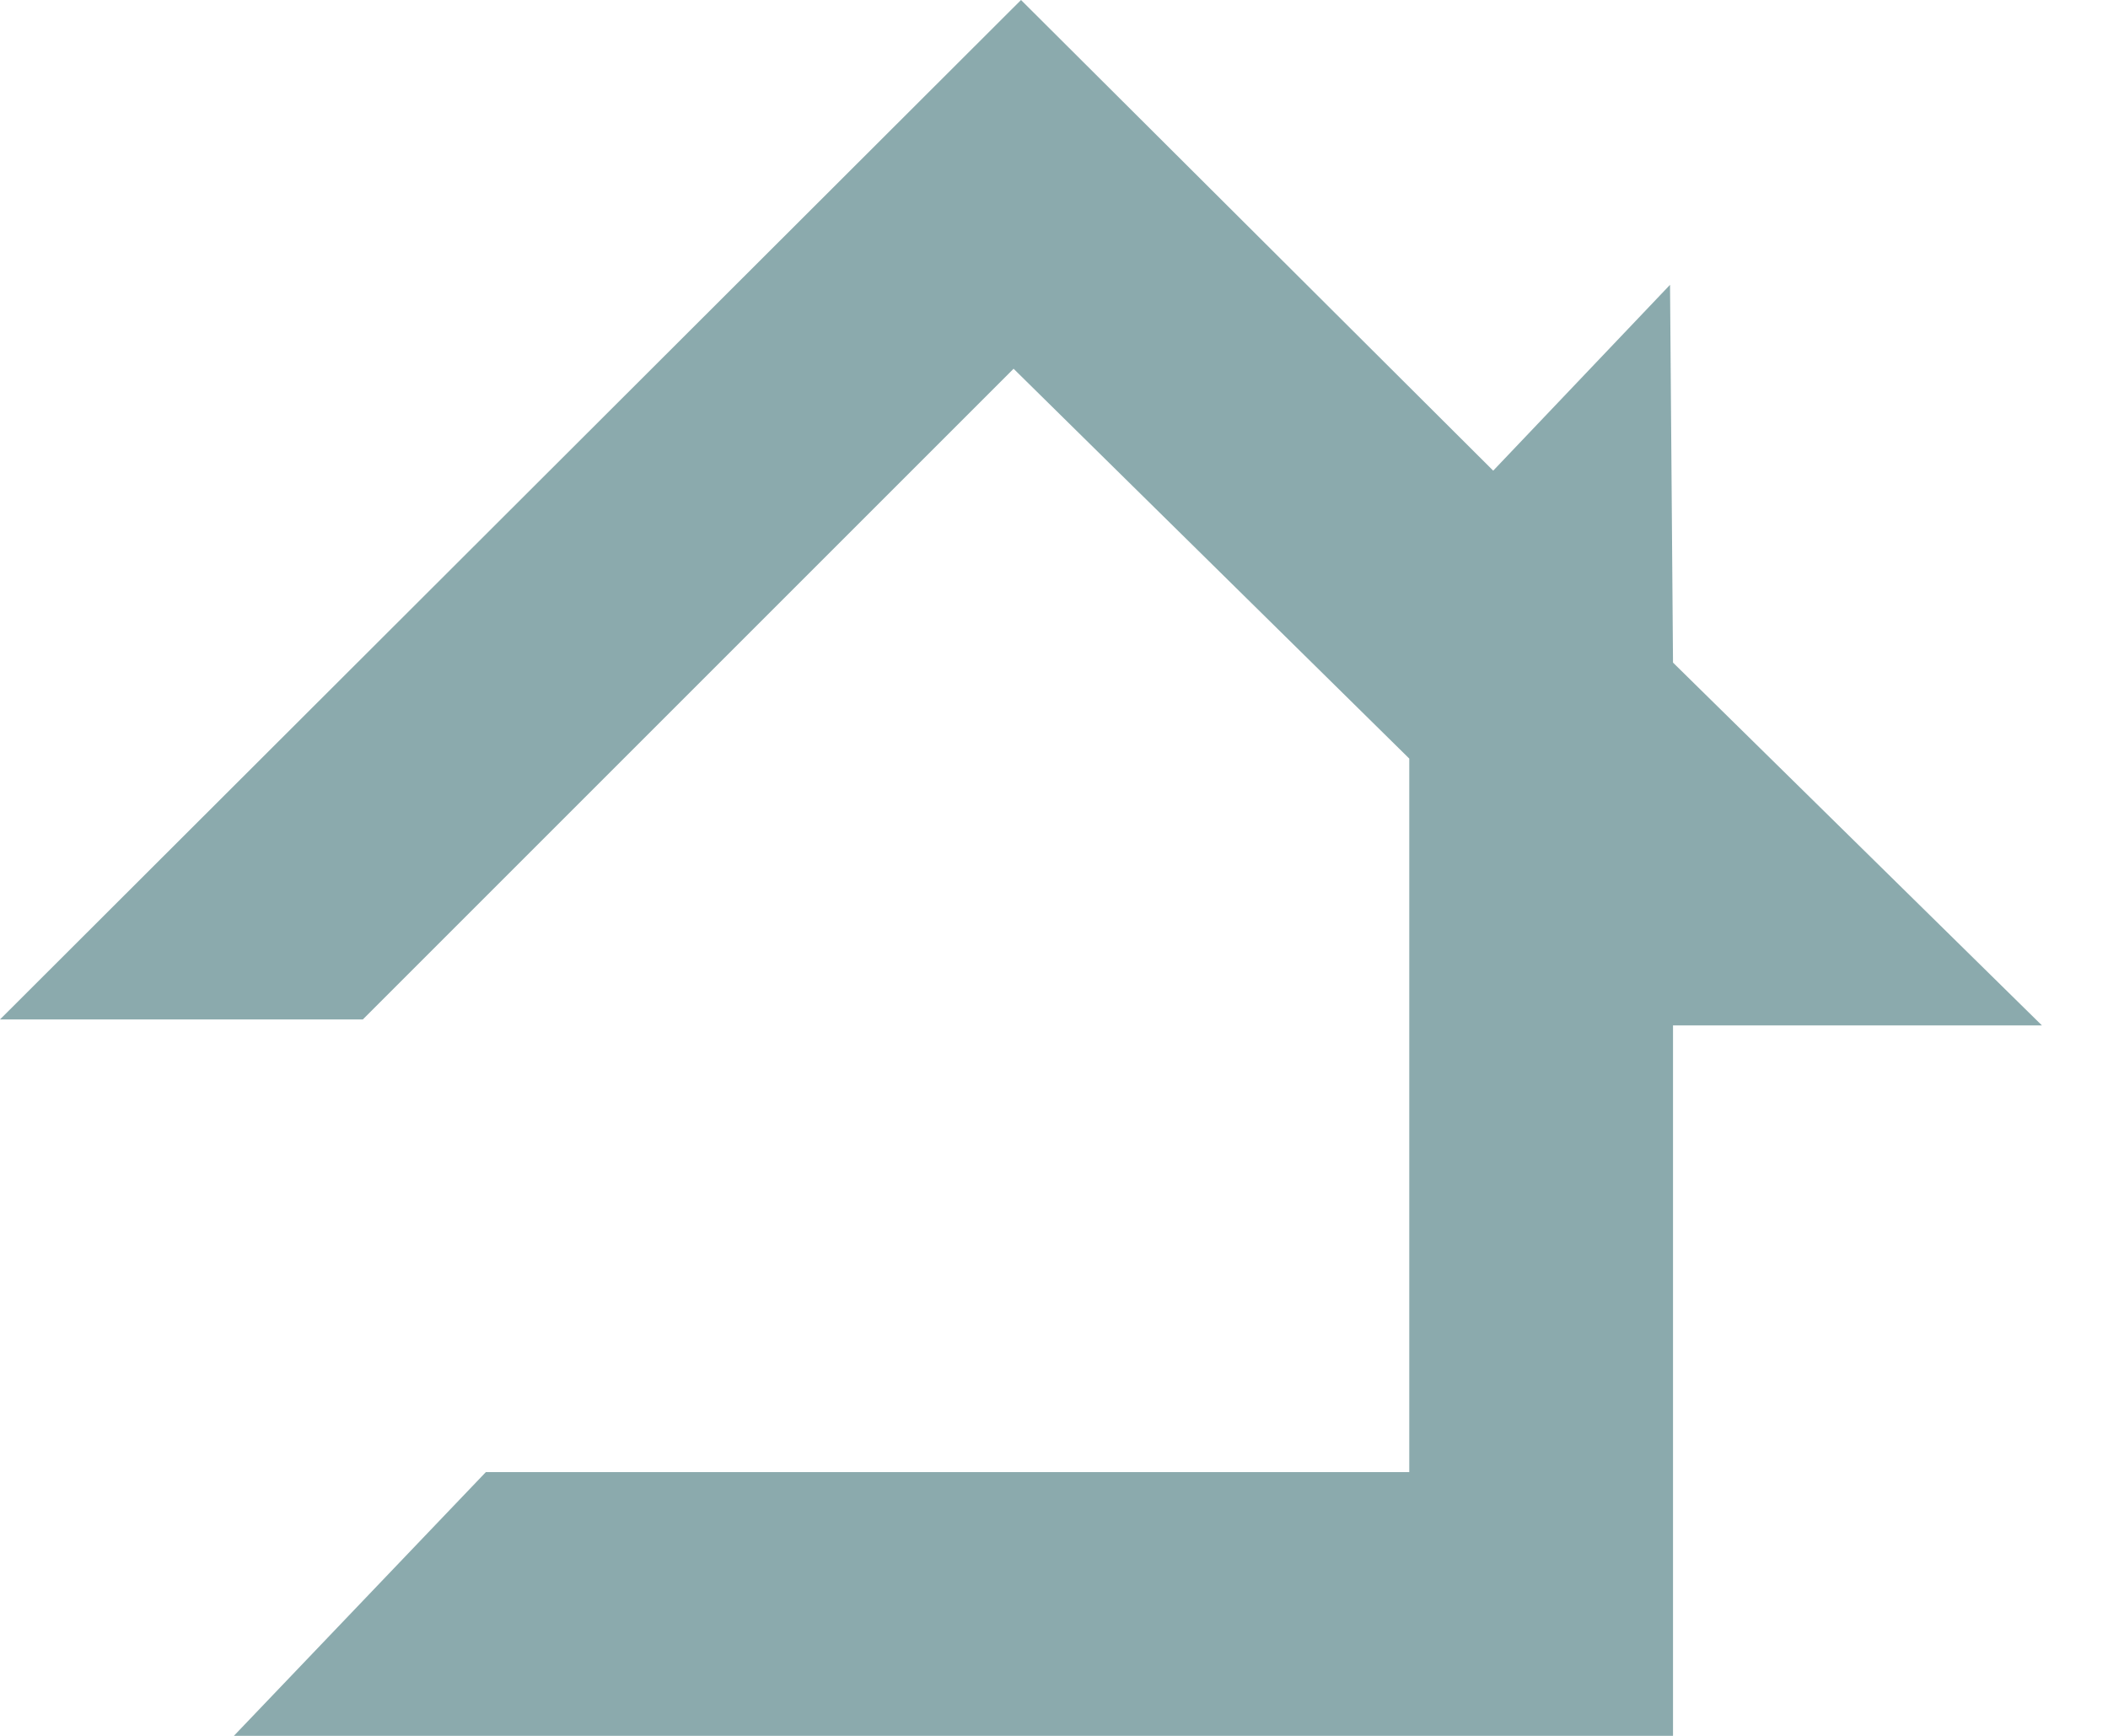 <svg width="17" height="14" viewBox="0 0 17 14" fill="none" xmlns="http://www.w3.org/2000/svg">
<g clip-path="url(#clip0_1222_18196)">
<path d="M0 8.222H2.926L8.174 2.974L11.365 6.118V11.873H3.918L1.886 14H13.492V8.27H16.467L13.492 5.344L13.468 2.297L12.042 3.796L8.234 0L0 8.222Z" fill="#8BAAAD"/>
</g>
<defs>
<clipPath id="clip0_1222_18196">
<rect width="16.467" height="14" fill="white"/>
</clipPath>
</defs>
</svg>
